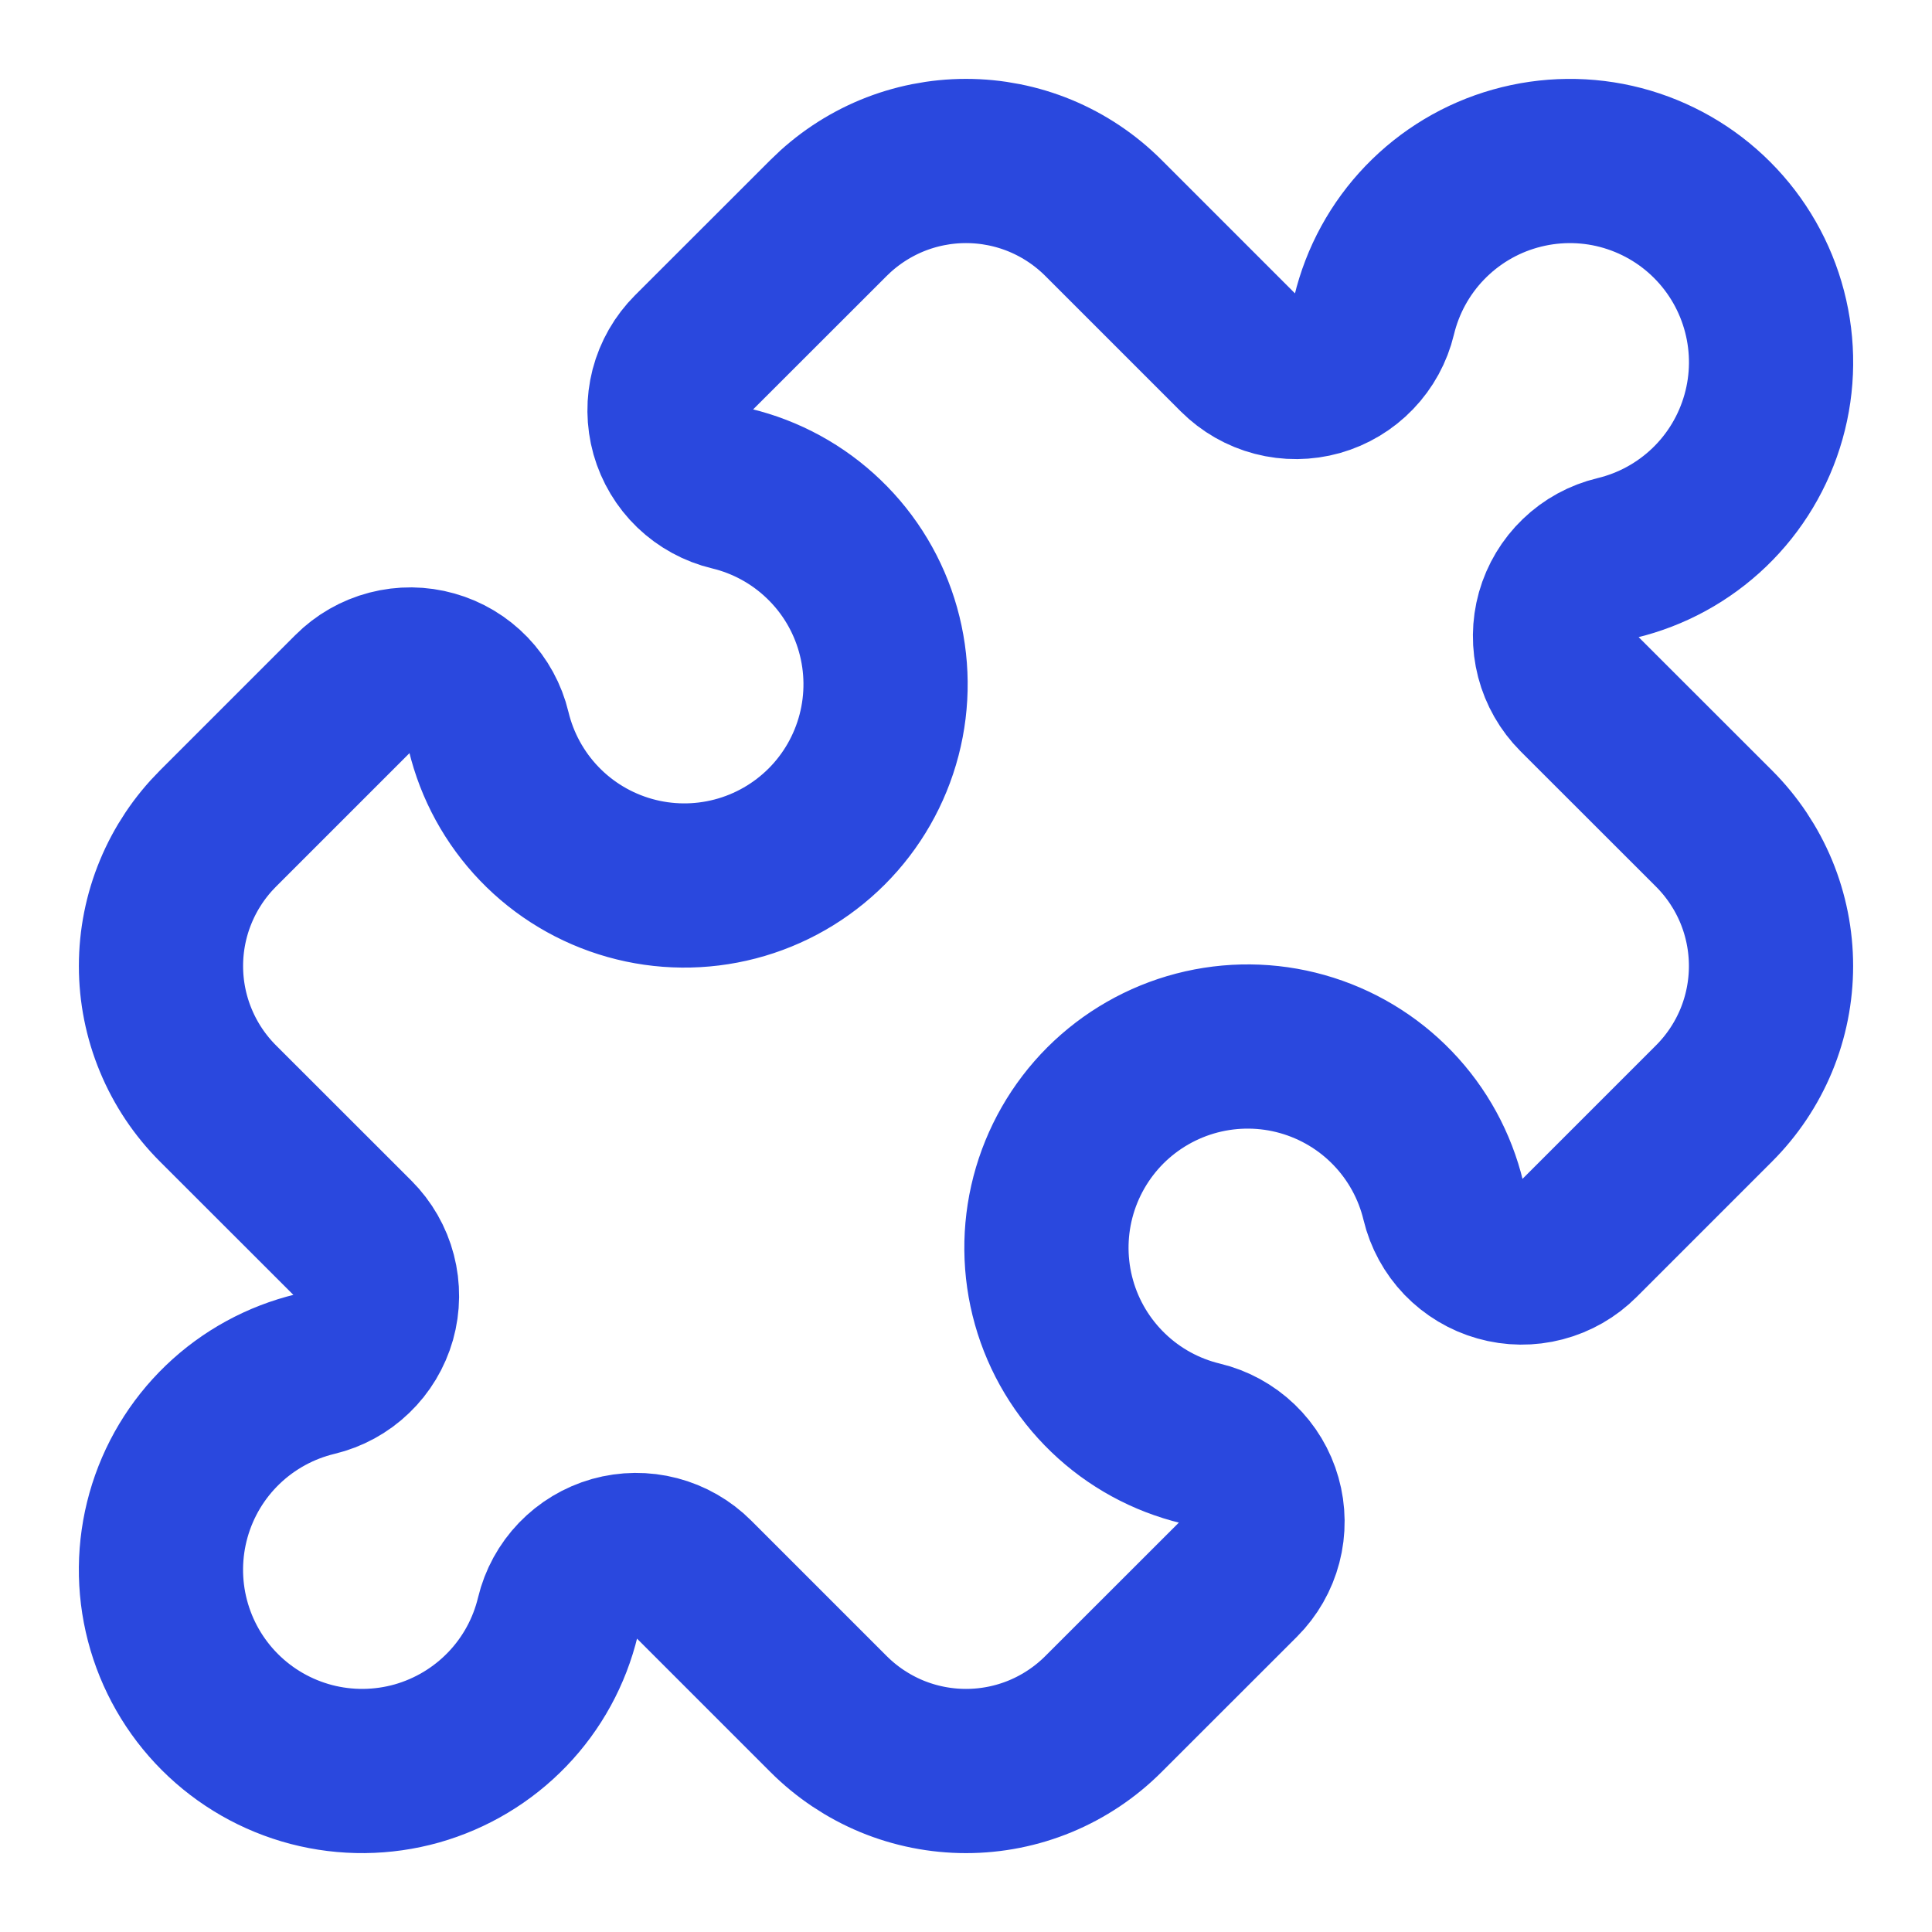 <svg width="40" height="40" viewBox="0 0 40 40" fill="none" xmlns="http://www.w3.org/2000/svg">
<path d="M25.65 7.317C25.86 7.526 26.121 7.676 26.408 7.751C26.695 7.826 26.997 7.823 27.282 7.743C27.567 7.662 27.826 7.507 28.031 7.293C28.236 7.08 28.381 6.815 28.45 6.527C28.623 5.806 28.985 5.145 29.498 4.612C30.012 4.078 30.658 3.69 31.371 3.49C32.084 3.289 32.838 3.281 33.554 3.468C34.271 3.656 34.925 4.03 35.448 4.554C35.972 5.078 36.346 5.732 36.533 6.449C36.72 7.165 36.713 7.919 36.511 8.632C36.31 9.344 35.923 9.991 35.389 10.504C34.855 11.017 34.194 11.379 33.473 11.552C33.185 11.621 32.92 11.765 32.707 11.971C32.493 12.176 32.338 12.435 32.257 12.72C32.177 13.005 32.174 13.307 32.249 13.594C32.324 13.88 32.474 14.142 32.683 14.352L35.488 17.155C35.862 17.529 36.158 17.972 36.361 18.46C36.563 18.948 36.667 19.472 36.667 20C36.667 20.528 36.563 21.052 36.361 21.54C36.158 22.028 35.862 22.471 35.488 22.845L32.683 25.65C32.474 25.86 32.212 26.01 31.925 26.085C31.639 26.16 31.337 26.157 31.052 26.076C30.767 25.996 30.508 25.84 30.302 25.627C30.097 25.413 29.952 25.148 29.883 24.86C29.71 24.14 29.349 23.479 28.835 22.945C28.322 22.411 27.675 22.024 26.962 21.823C26.25 21.622 25.496 21.615 24.779 21.802C24.063 21.989 23.409 22.364 22.885 22.887C22.362 23.411 21.987 24.065 21.8 24.782C21.613 25.499 21.621 26.252 21.822 26.965C22.023 27.678 22.411 28.324 22.945 28.837C23.479 29.351 24.14 29.712 24.86 29.885C25.148 29.954 25.413 30.099 25.627 30.304C25.841 30.509 25.996 30.768 26.076 31.053C26.157 31.339 26.16 31.64 26.085 31.927C26.01 32.214 25.86 32.475 25.65 32.685L22.845 35.488C22.471 35.862 22.028 36.158 21.54 36.361C21.052 36.563 20.529 36.667 20 36.667C19.472 36.667 18.948 36.563 18.46 36.361C17.972 36.158 17.529 35.862 17.155 35.488L14.35 32.683C14.141 32.474 13.879 32.324 13.592 32.249C13.305 32.174 13.004 32.177 12.718 32.257C12.433 32.338 12.175 32.493 11.969 32.707C11.764 32.92 11.619 33.185 11.55 33.473C11.377 34.194 11.015 34.855 10.502 35.388C9.988 35.922 9.342 36.309 8.629 36.511C7.916 36.711 7.163 36.719 6.446 36.532C5.729 36.344 5.076 35.97 4.552 35.446C4.028 34.922 3.654 34.268 3.467 33.551C3.28 32.835 3.288 32.081 3.489 31.368C3.69 30.655 4.077 30.009 4.611 29.496C5.145 28.983 5.807 28.621 6.527 28.448C6.815 28.379 7.08 28.235 7.293 28.029C7.507 27.824 7.662 27.565 7.743 27.28C7.823 26.995 7.826 26.693 7.751 26.406C7.677 26.119 7.526 25.858 7.317 25.648L4.512 22.845C4.138 22.471 3.842 22.028 3.64 21.54C3.437 21.052 3.333 20.528 3.333 20C3.333 19.472 3.437 18.948 3.64 18.46C3.842 17.972 4.138 17.529 4.512 17.155L7.317 14.35C7.526 14.14 7.788 13.99 8.075 13.915C8.362 13.84 8.663 13.843 8.948 13.924C9.234 14.004 9.492 14.159 9.698 14.373C9.903 14.587 10.048 14.852 10.117 15.14C10.29 15.86 10.652 16.521 11.165 17.055C11.678 17.589 12.325 17.976 13.038 18.177C13.751 18.378 14.504 18.385 15.221 18.198C15.938 18.011 16.591 17.636 17.115 17.113C17.639 16.589 18.013 15.935 18.2 15.218C18.387 14.501 18.379 13.748 18.178 13.035C17.977 12.322 17.59 11.676 17.055 11.163C16.521 10.649 15.86 10.288 15.14 10.115C14.852 10.046 14.587 9.901 14.373 9.696C14.16 9.491 14.005 9.232 13.924 8.947C13.844 8.661 13.841 8.36 13.915 8.073C13.99 7.786 14.14 7.525 14.35 7.315L17.155 4.512C17.529 4.138 17.972 3.842 18.46 3.639C18.948 3.437 19.472 3.333 20 3.333C20.529 3.333 21.052 3.437 21.54 3.639C22.028 3.842 22.471 4.138 22.845 4.512L25.65 7.317Z" stroke="#2A48DE" stroke-width="3.4" stroke-linecap="round" stroke-linejoin="round"/>
</svg>
